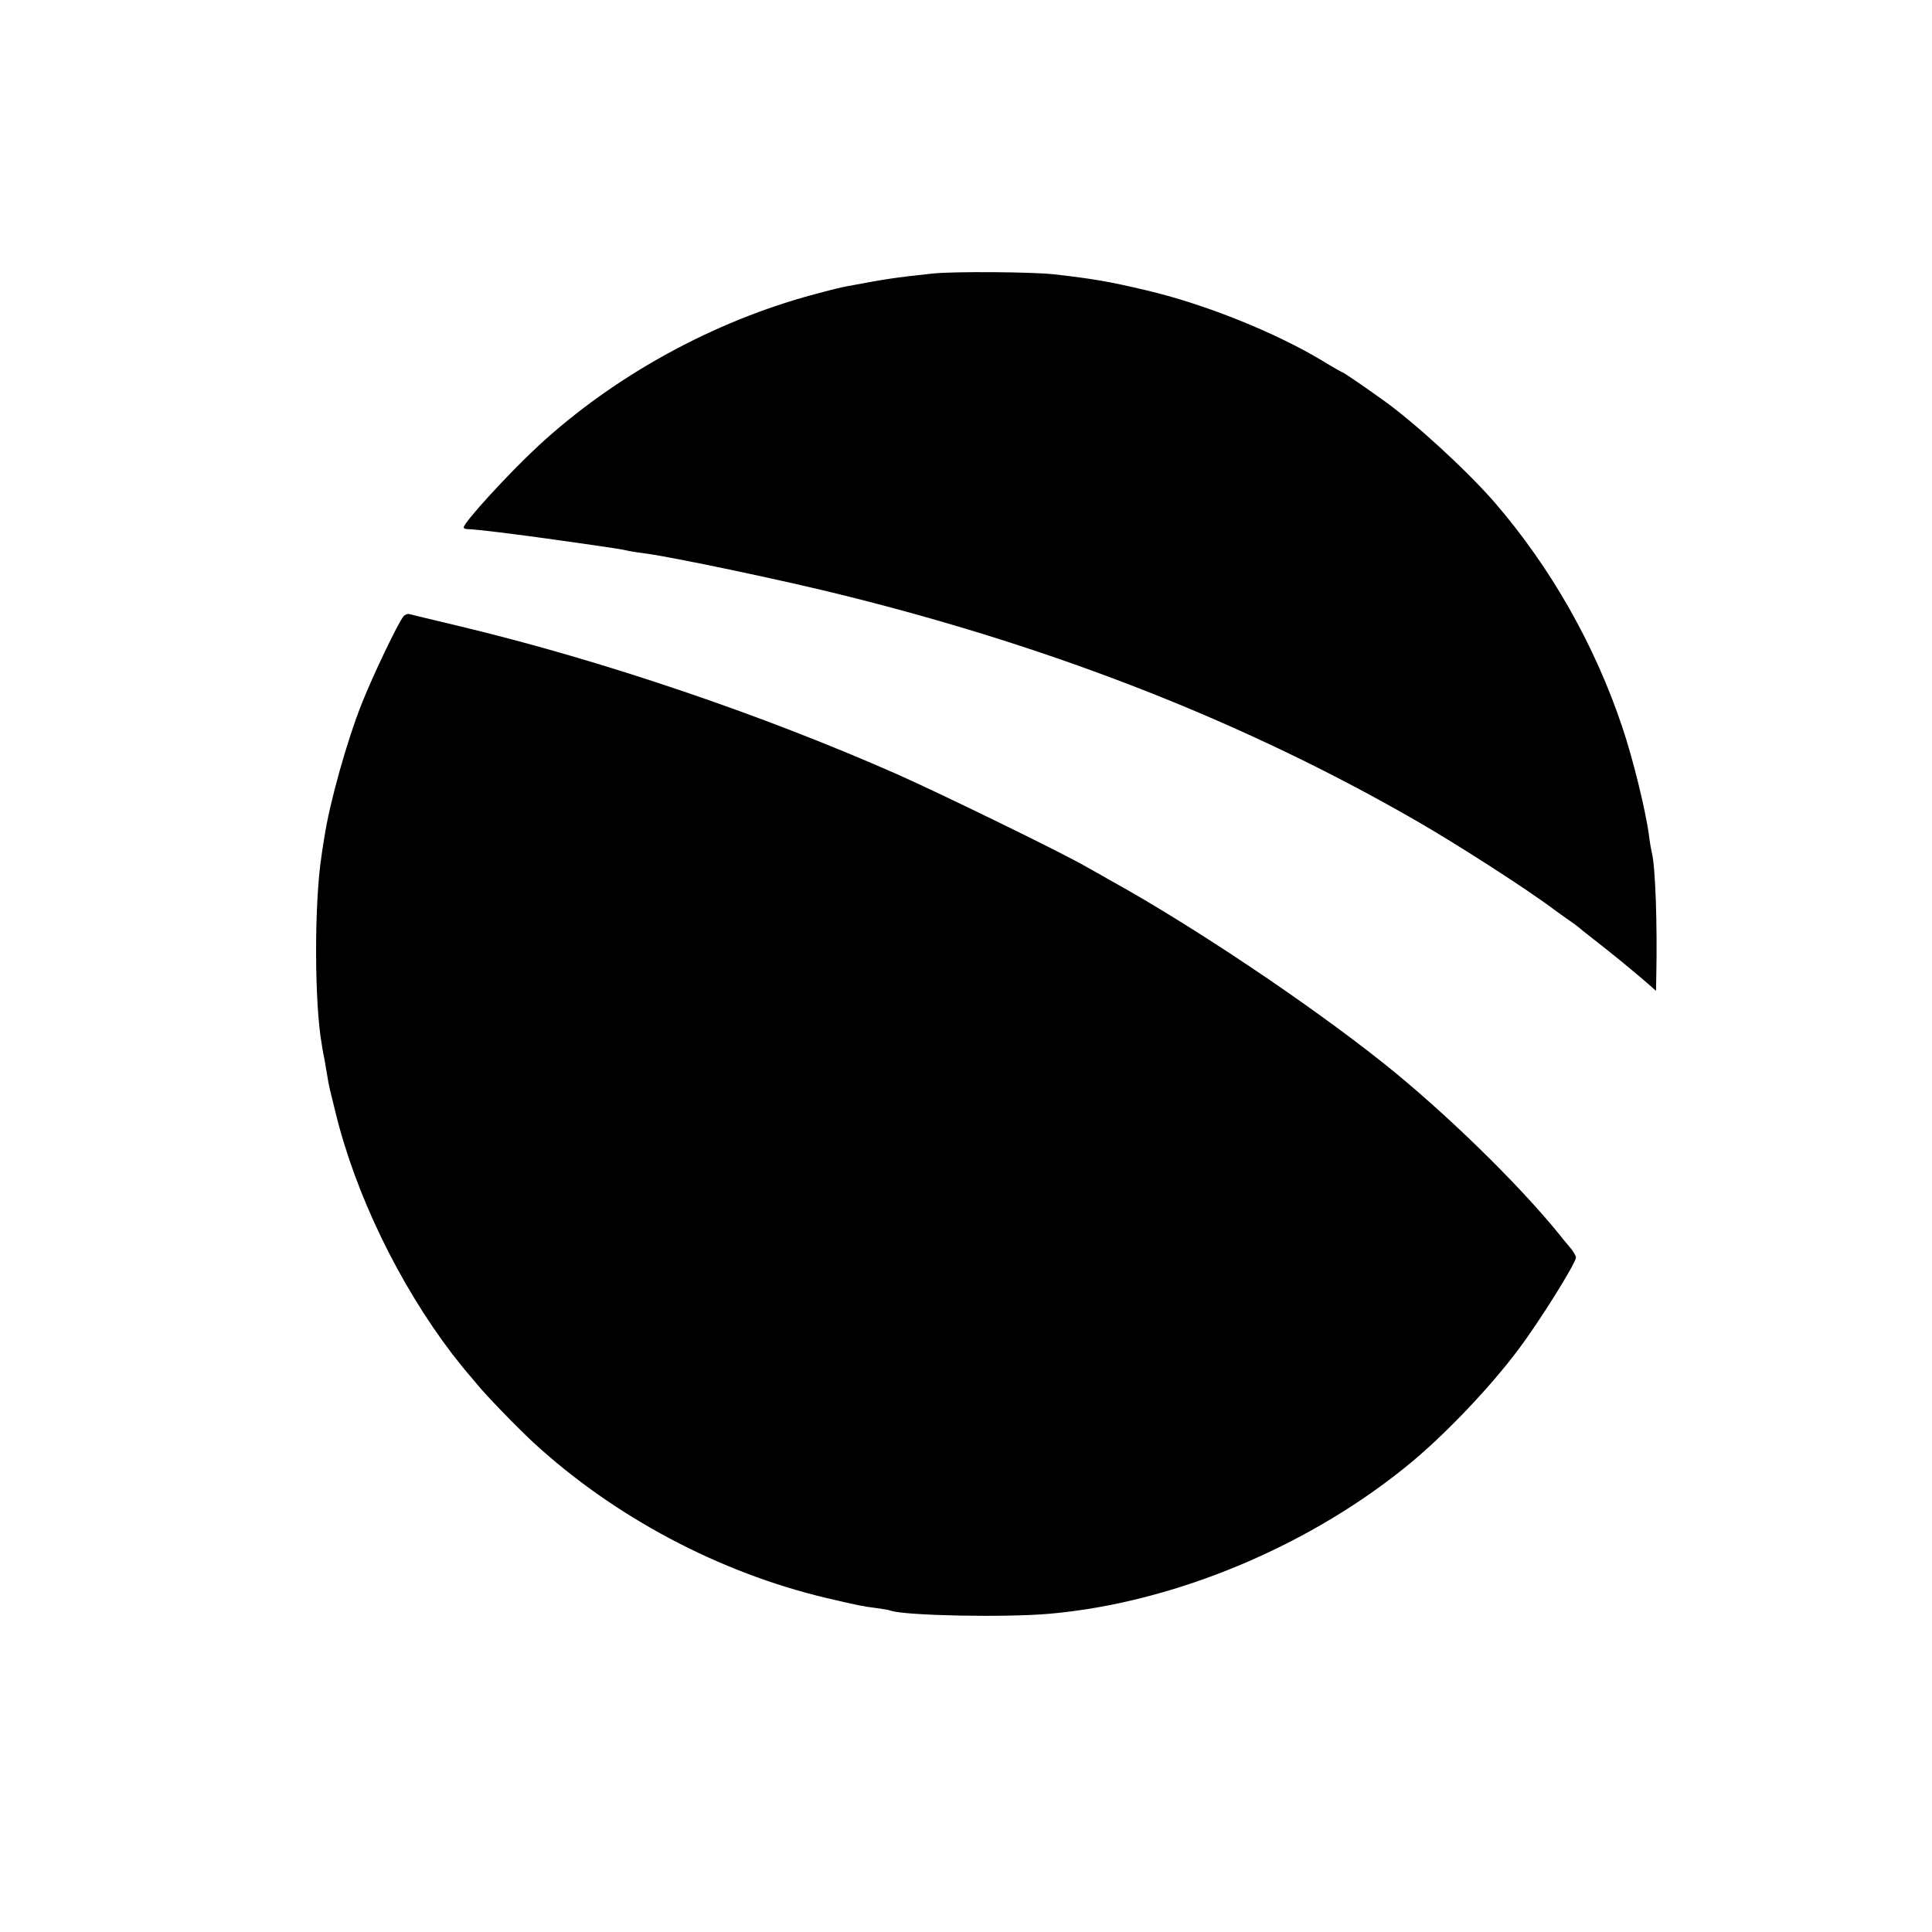 <?xml version="1.0" standalone="no"?>
<!DOCTYPE svg PUBLIC "-//W3C//DTD SVG 20010904//EN"
 "http://www.w3.org/TR/2001/REC-SVG-20010904/DTD/svg10.dtd">
<svg version="1.0" xmlns="http://www.w3.org/2000/svg"
 width="700pt" height="700pt" viewBox="0 0 700 700"
 preserveAspectRatio="xMidYMid meet">
<g transform="translate(0,700) scale(0.1,-0.1)"
fill="#000000" stroke="none">
<path d="M3380 6009 c-141 -15 -171 -20 -310 -46 -14 -2 -67 -15 -118 -29
-365 -97 -726 -295 -1001 -549 -106 -98 -271 -278 -271 -296 0 -3 6 -6 13 -6
37 -1 172 -18 322 -39 227 -32 236 -34 263 -40 13 -3 43 -7 65 -10 102 -14
503 -98 722 -153 770 -192 1450 -460 2065 -814 148 -85 400 -247 500 -322 15
-11 40 -29 56 -40 16 -11 31 -22 34 -25 3 -3 25 -21 50 -40 73 -57 137 -109
203 -166 l27 -24 1 52 c4 186 -3 398 -16 448 -2 8 -7 35 -10 60 -12 92 -58
279 -96 392 -99 298 -260 582 -464 818 -98 113 -289 289 -406 372 -57 41 -140
98 -143 98 -2 0 -34 18 -70 40 -173 105 -432 209 -646 259 -133 31 -182 40
-330 57 -79 9 -364 11 -440 3z"/>
<path d="M1462 4767 c-20 -24 -111 -215 -150 -313 -55 -138 -118 -363 -137
-489 -4 -22 -8 -51 -10 -65 -27 -175 -26 -537 1 -685 2 -16 7 -41 10 -55 2
-14 7 -40 10 -59 6 -37 7 -40 29 -129 72 -297 229 -622 423 -877 26 -33 49
-62 52 -65 3 -3 18 -21 34 -40 34 -43 148 -160 207 -215 294 -271 675 -473
1064 -565 120 -28 130 -30 178 -36 23 -3 48 -7 55 -10 56 -18 413 -25 574 -11
457 40 955 250 1319 555 126 106 282 271 380 402 79 105 209 314 209 334 0 6
-10 23 -23 38 -12 14 -31 37 -41 50 -149 183 -413 440 -631 614 -272 217 -696
501 -995 666 -25 14 -63 36 -85 48 -88 51 -521 262 -685 335 -489 216 -1067
412 -1580 535 -96 23 -180 43 -187 45 -6 2 -16 -2 -21 -8z"/>
</g>
</svg>
